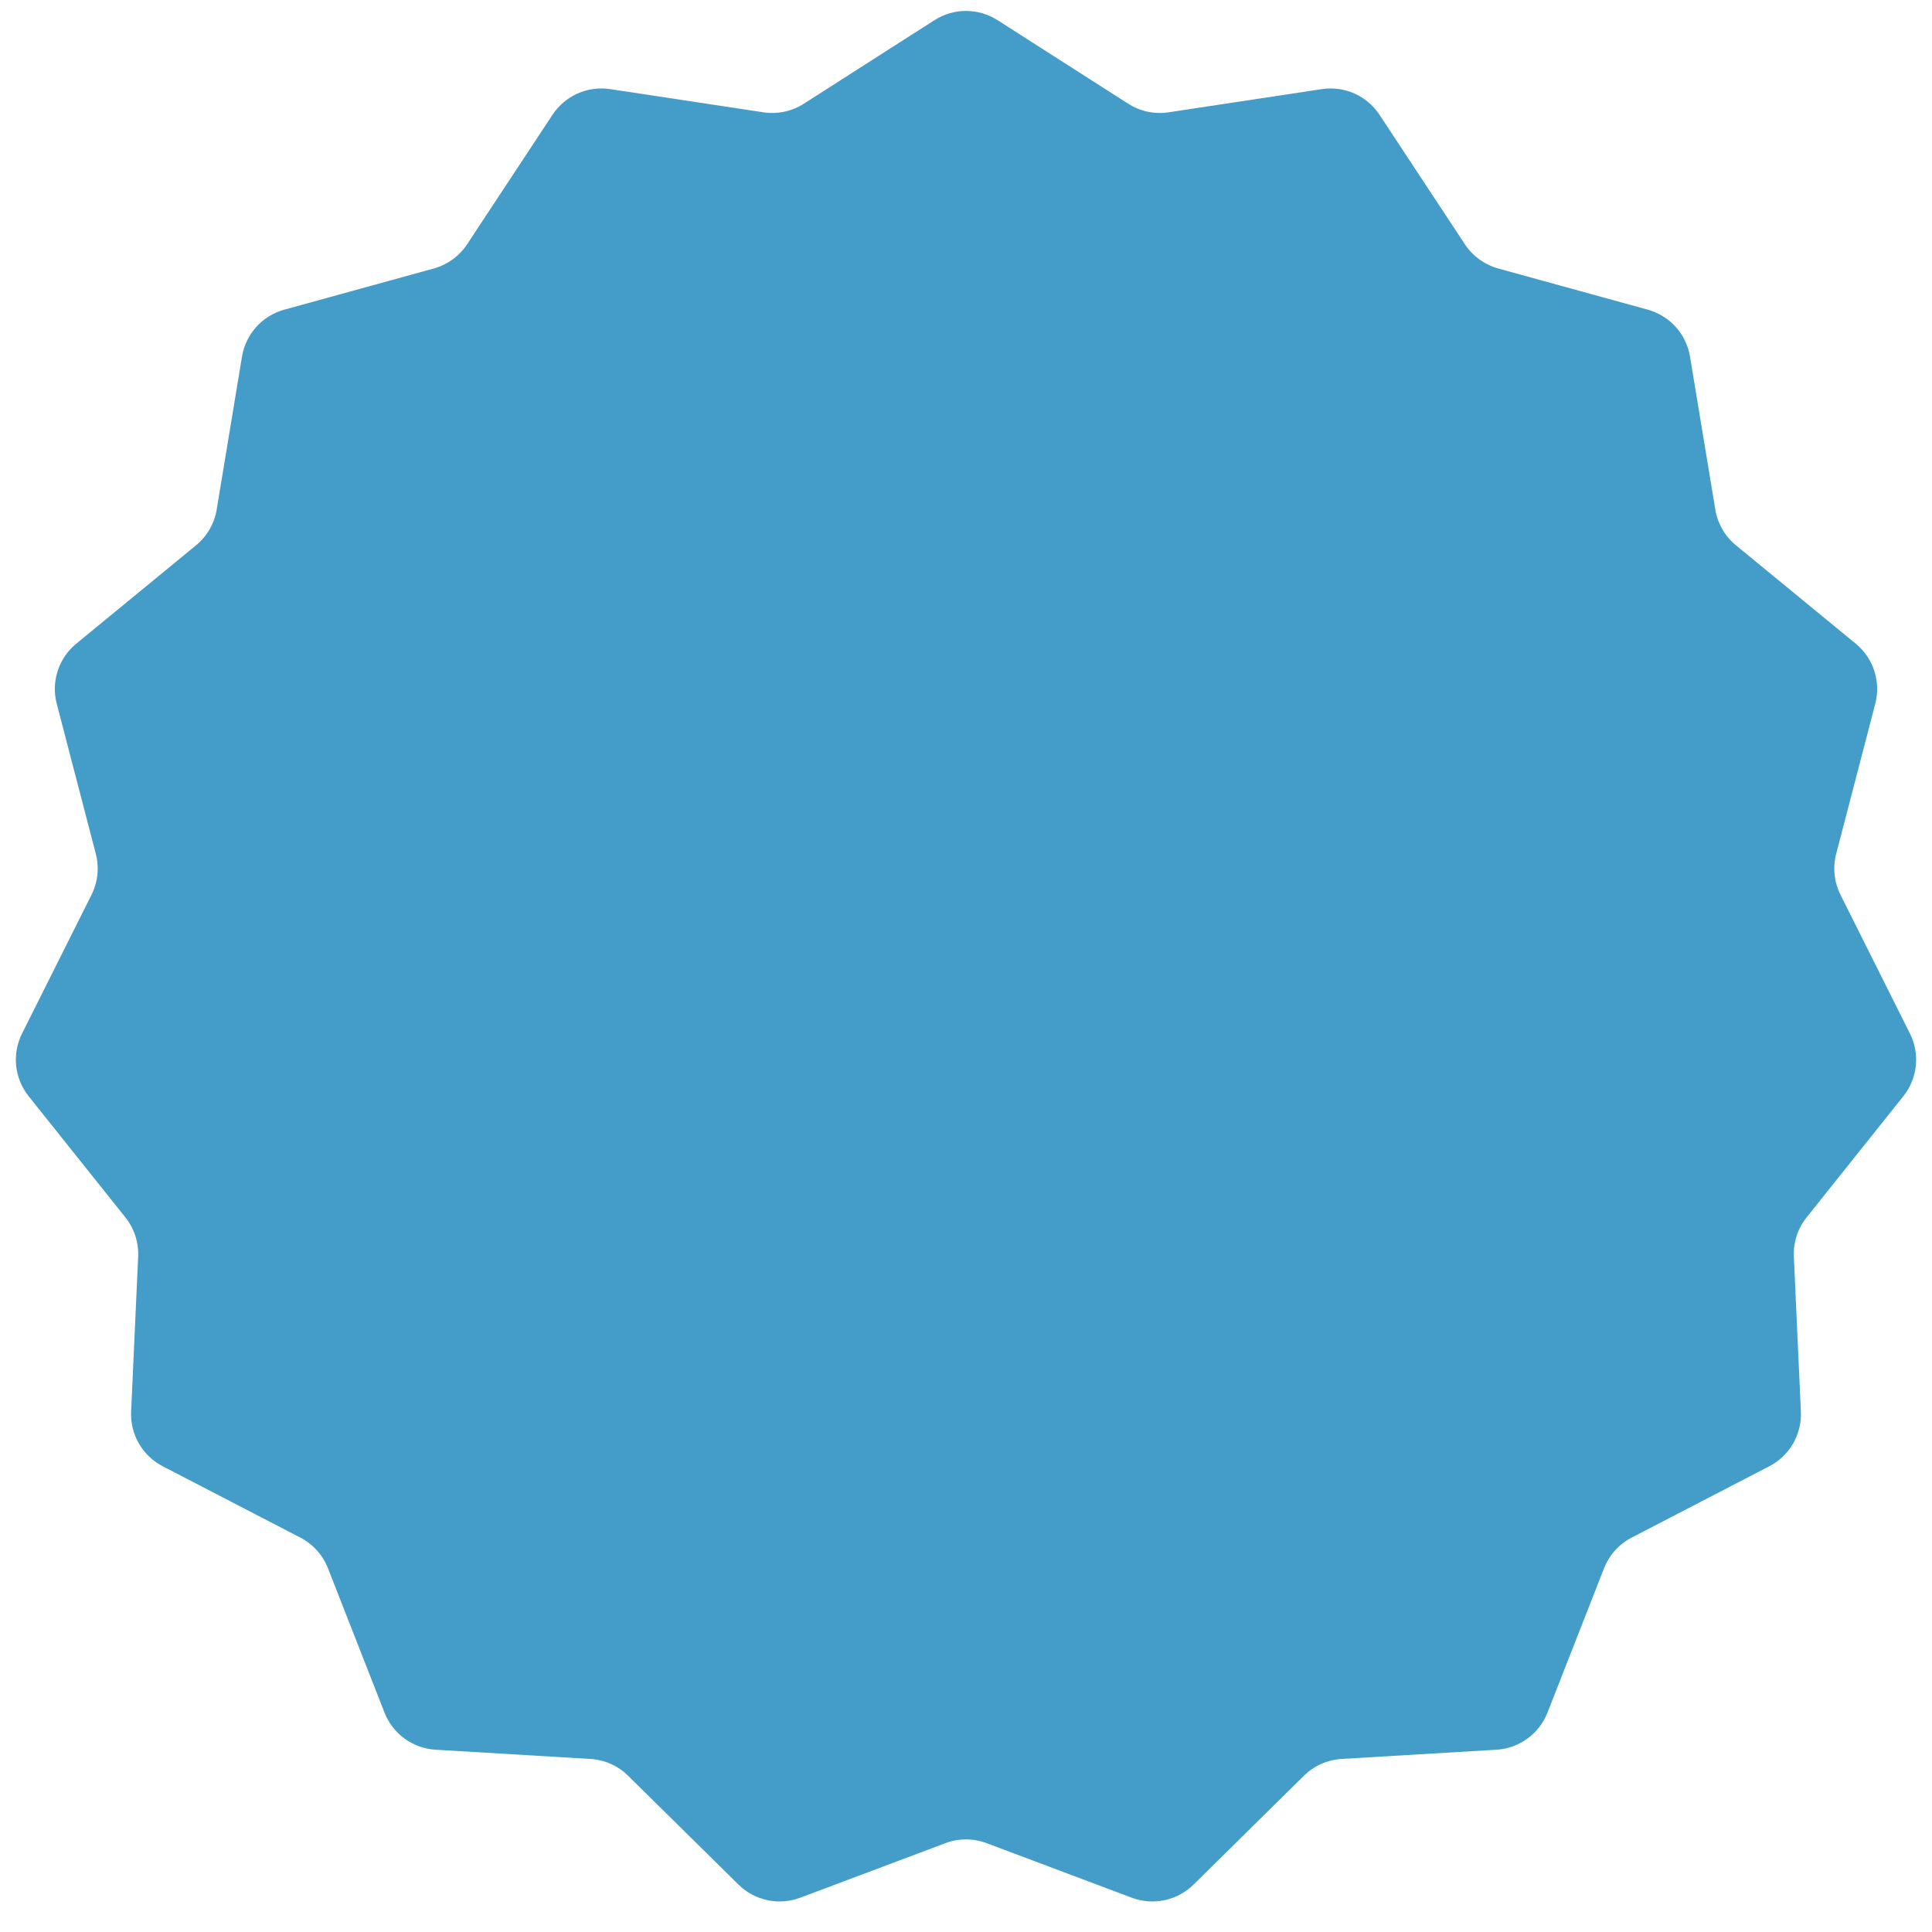 <svg width="66" height="66" viewBox="0 0 66 66" fill="none" xmlns="http://www.w3.org/2000/svg">
<path d="M31.922 0.689C32.579 0.269 33.421 0.269 34.078 0.689L38.542 3.544C38.95 3.805 39.439 3.909 39.918 3.837L45.158 3.044C45.929 2.928 46.697 3.27 47.126 3.921L50.043 8.345C50.31 8.749 50.715 9.043 51.182 9.172L56.291 10.579C57.042 10.786 57.605 11.411 57.733 12.181L58.598 17.408C58.677 17.887 58.927 18.32 59.302 18.627L63.397 21.991C63.999 22.485 64.259 23.286 64.062 24.04L62.727 29.168C62.605 29.637 62.657 30.134 62.874 30.568L65.246 35.306C65.596 36.003 65.508 36.84 65.021 37.449L61.715 41.59C61.413 41.969 61.258 42.445 61.281 42.929L61.521 48.222C61.556 49.001 61.136 49.73 60.443 50.089L55.739 52.527C55.309 52.75 54.974 53.122 54.797 53.573L52.864 58.507C52.579 59.233 51.898 59.727 51.12 59.773L45.831 60.088C45.347 60.117 44.89 60.32 44.545 60.66L40.772 64.381C40.217 64.928 39.394 65.103 38.664 64.829L33.704 62.965C33.25 62.794 32.75 62.794 32.296 62.965L27.336 64.829C26.606 65.103 25.783 64.928 25.228 64.381L21.455 60.66C21.11 60.32 20.653 60.117 20.169 60.088L14.88 59.773C14.101 59.727 13.421 59.233 13.136 58.507L11.203 53.573C11.026 53.122 10.691 52.75 10.261 52.527L5.557 50.089C4.864 49.73 4.444 49.001 4.479 48.222L4.72 42.929C4.742 42.445 4.587 41.969 4.285 41.59L0.979 37.449C0.492 36.84 0.404 36.003 0.753 35.306L3.126 30.568C3.343 30.134 3.395 29.637 3.273 29.168L1.938 24.04C1.741 23.286 2.001 22.485 2.603 21.991L6.698 18.627C7.073 18.32 7.323 17.887 7.402 17.408L8.267 12.181C8.395 11.411 8.958 10.786 9.709 10.579L14.818 9.172C15.285 9.043 15.69 8.749 15.957 8.345L18.874 3.921C19.303 3.27 20.071 2.928 20.842 3.044L26.082 3.837C26.561 3.909 27.05 3.805 27.458 3.544L31.922 0.689Z" fill="#449DC9"/>
</svg>
